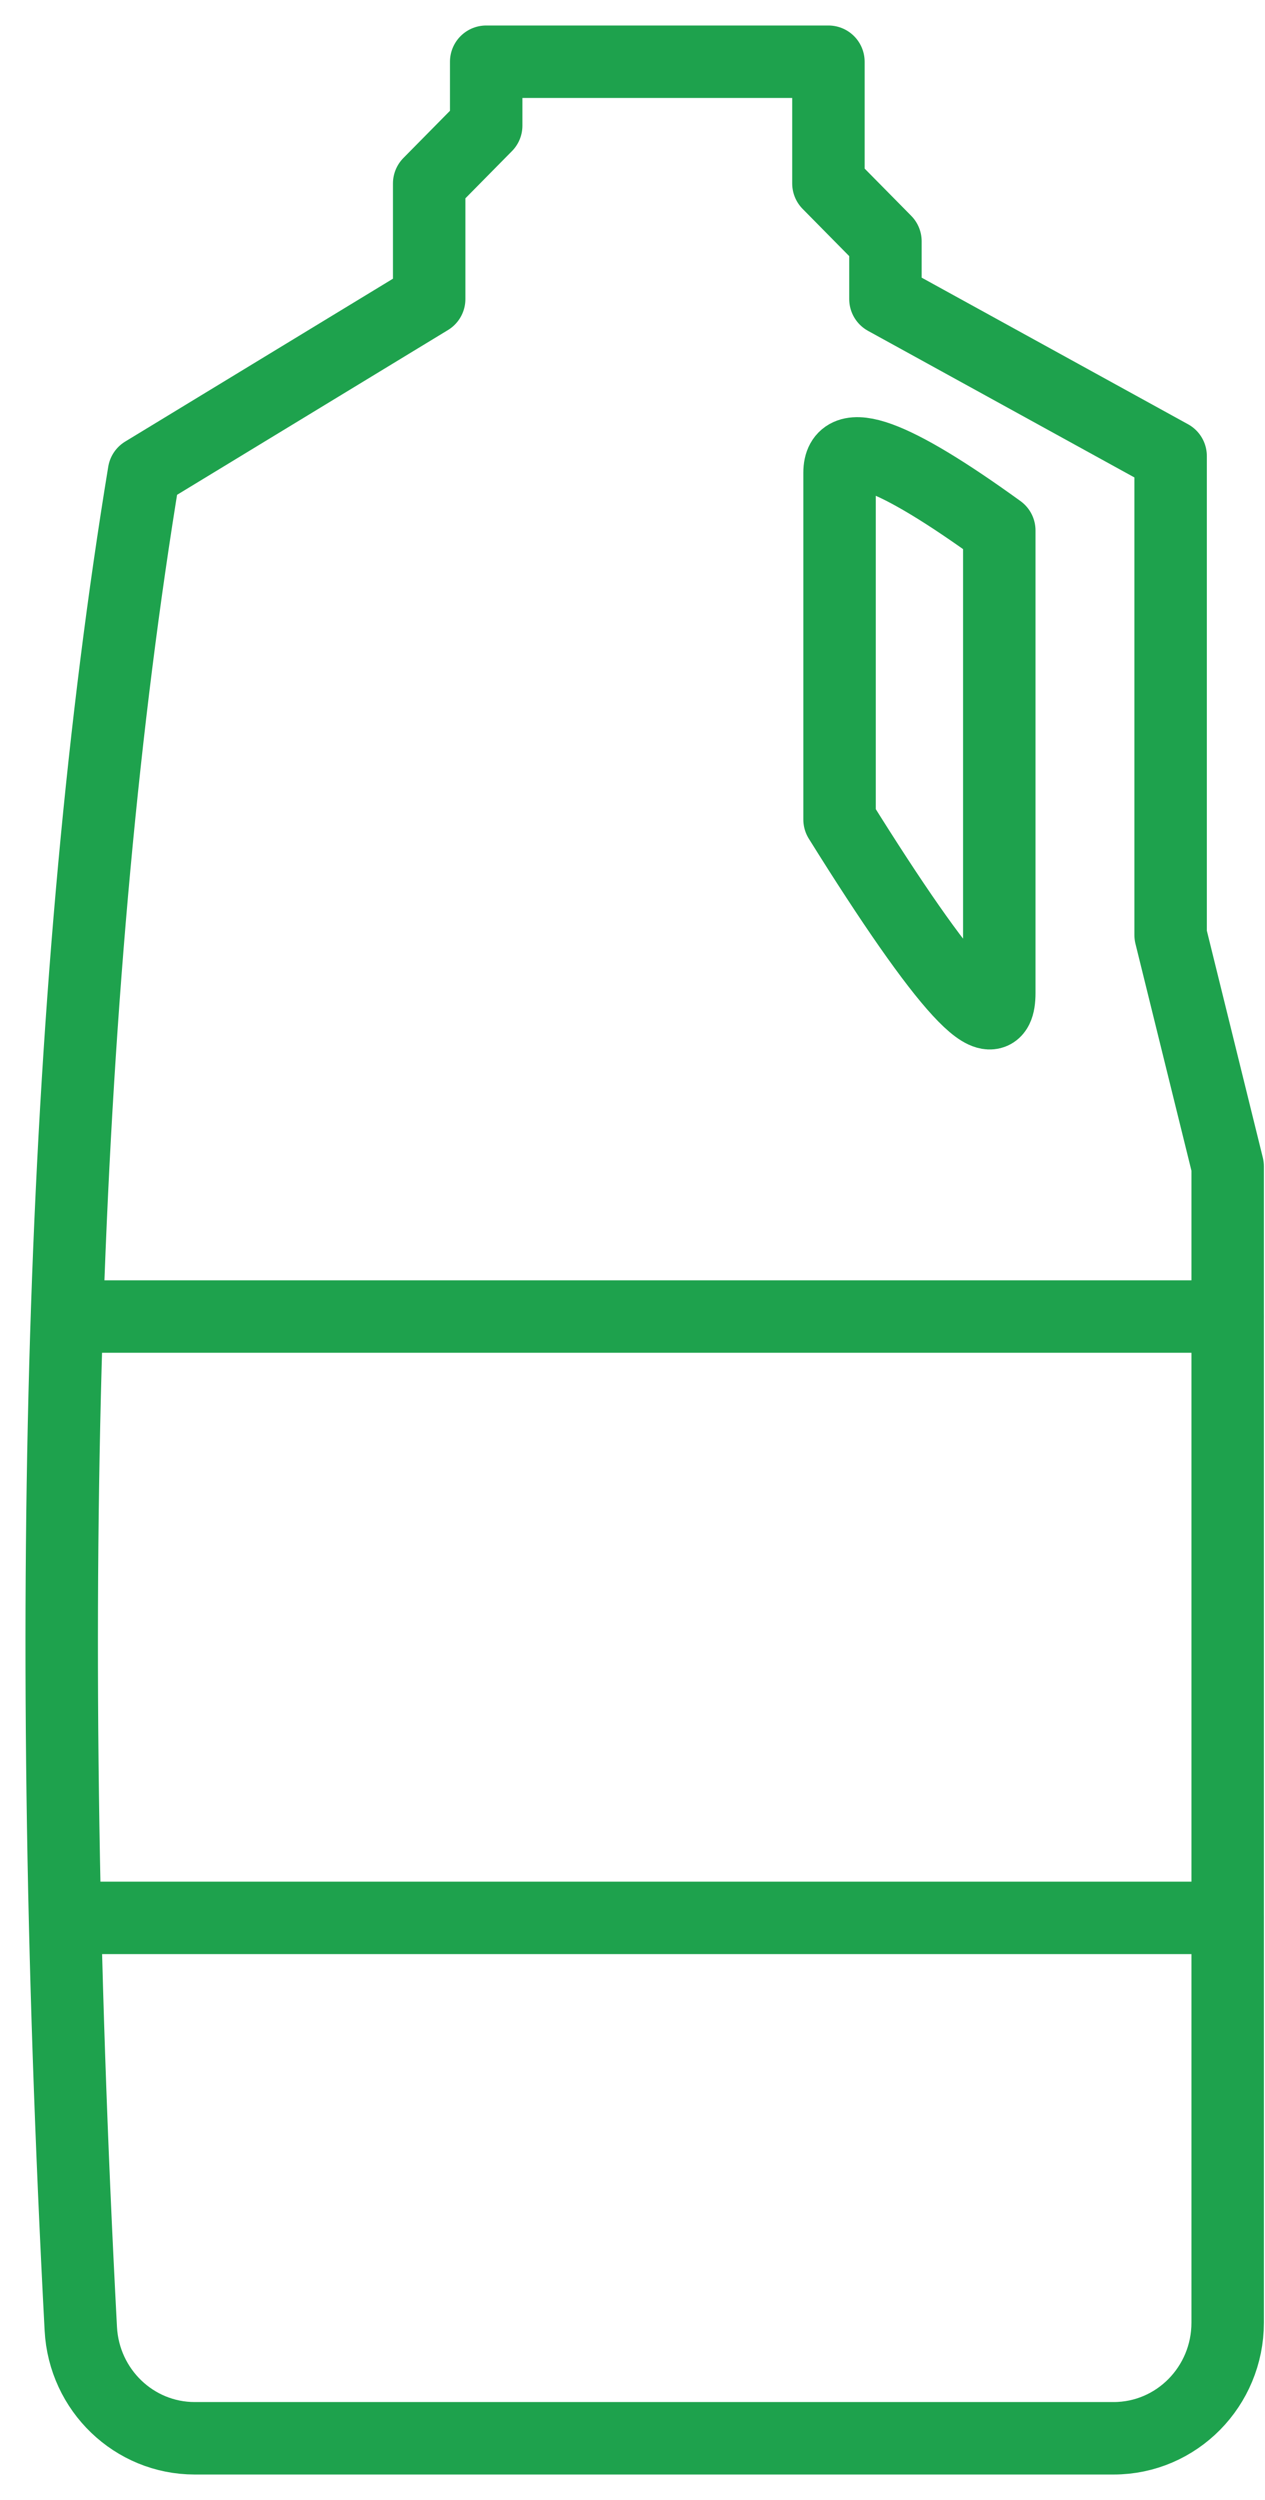 <svg width="41" height="81" viewBox="0 0 41 81" fill="none" xmlns="http://www.w3.org/2000/svg">
<path fill-rule="evenodd" clip-rule="evenodd" d="M6.311 79H36.093C38.135 79 39.79 77.323 39.79 75.254V37.789L37.941 30.296V14.775L28.698 9.69V7.817L26.85 5.944V2H15.758V4.071L13.91 5.944V7.817V9.69C7.748 13.437 4.667 15.31 4.667 15.31C2.032 31.327 1.35 51.375 2.619 75.453C2.724 77.442 4.346 79 6.311 79Z" stroke="#1EA24D" stroke-width="2.348" stroke-linecap="round" stroke-linejoin="round"/>
<path fill-rule="evenodd" clip-rule="evenodd" d="M32.388 17.187C32.388 24.68 32.388 29.675 32.388 32.173C32.388 33.963 30.663 32.09 27.211 26.553C27.211 20.309 27.211 16.563 27.211 15.314C27.211 14.065 28.937 14.69 32.388 17.187Z" stroke="#1EA24D" stroke-width="2.348" stroke-linecap="round" stroke-linejoin="round"/>
<path d="M2.809 42.656H39.78" stroke="#1EA24D" stroke-width="2.348" stroke-linecap="round" stroke-linejoin="round"/>
<path d="M2.809 62.139H39.78" stroke="#1EA24D" stroke-width="2.348" stroke-linecap="round" stroke-linejoin="round"/>
</svg>
